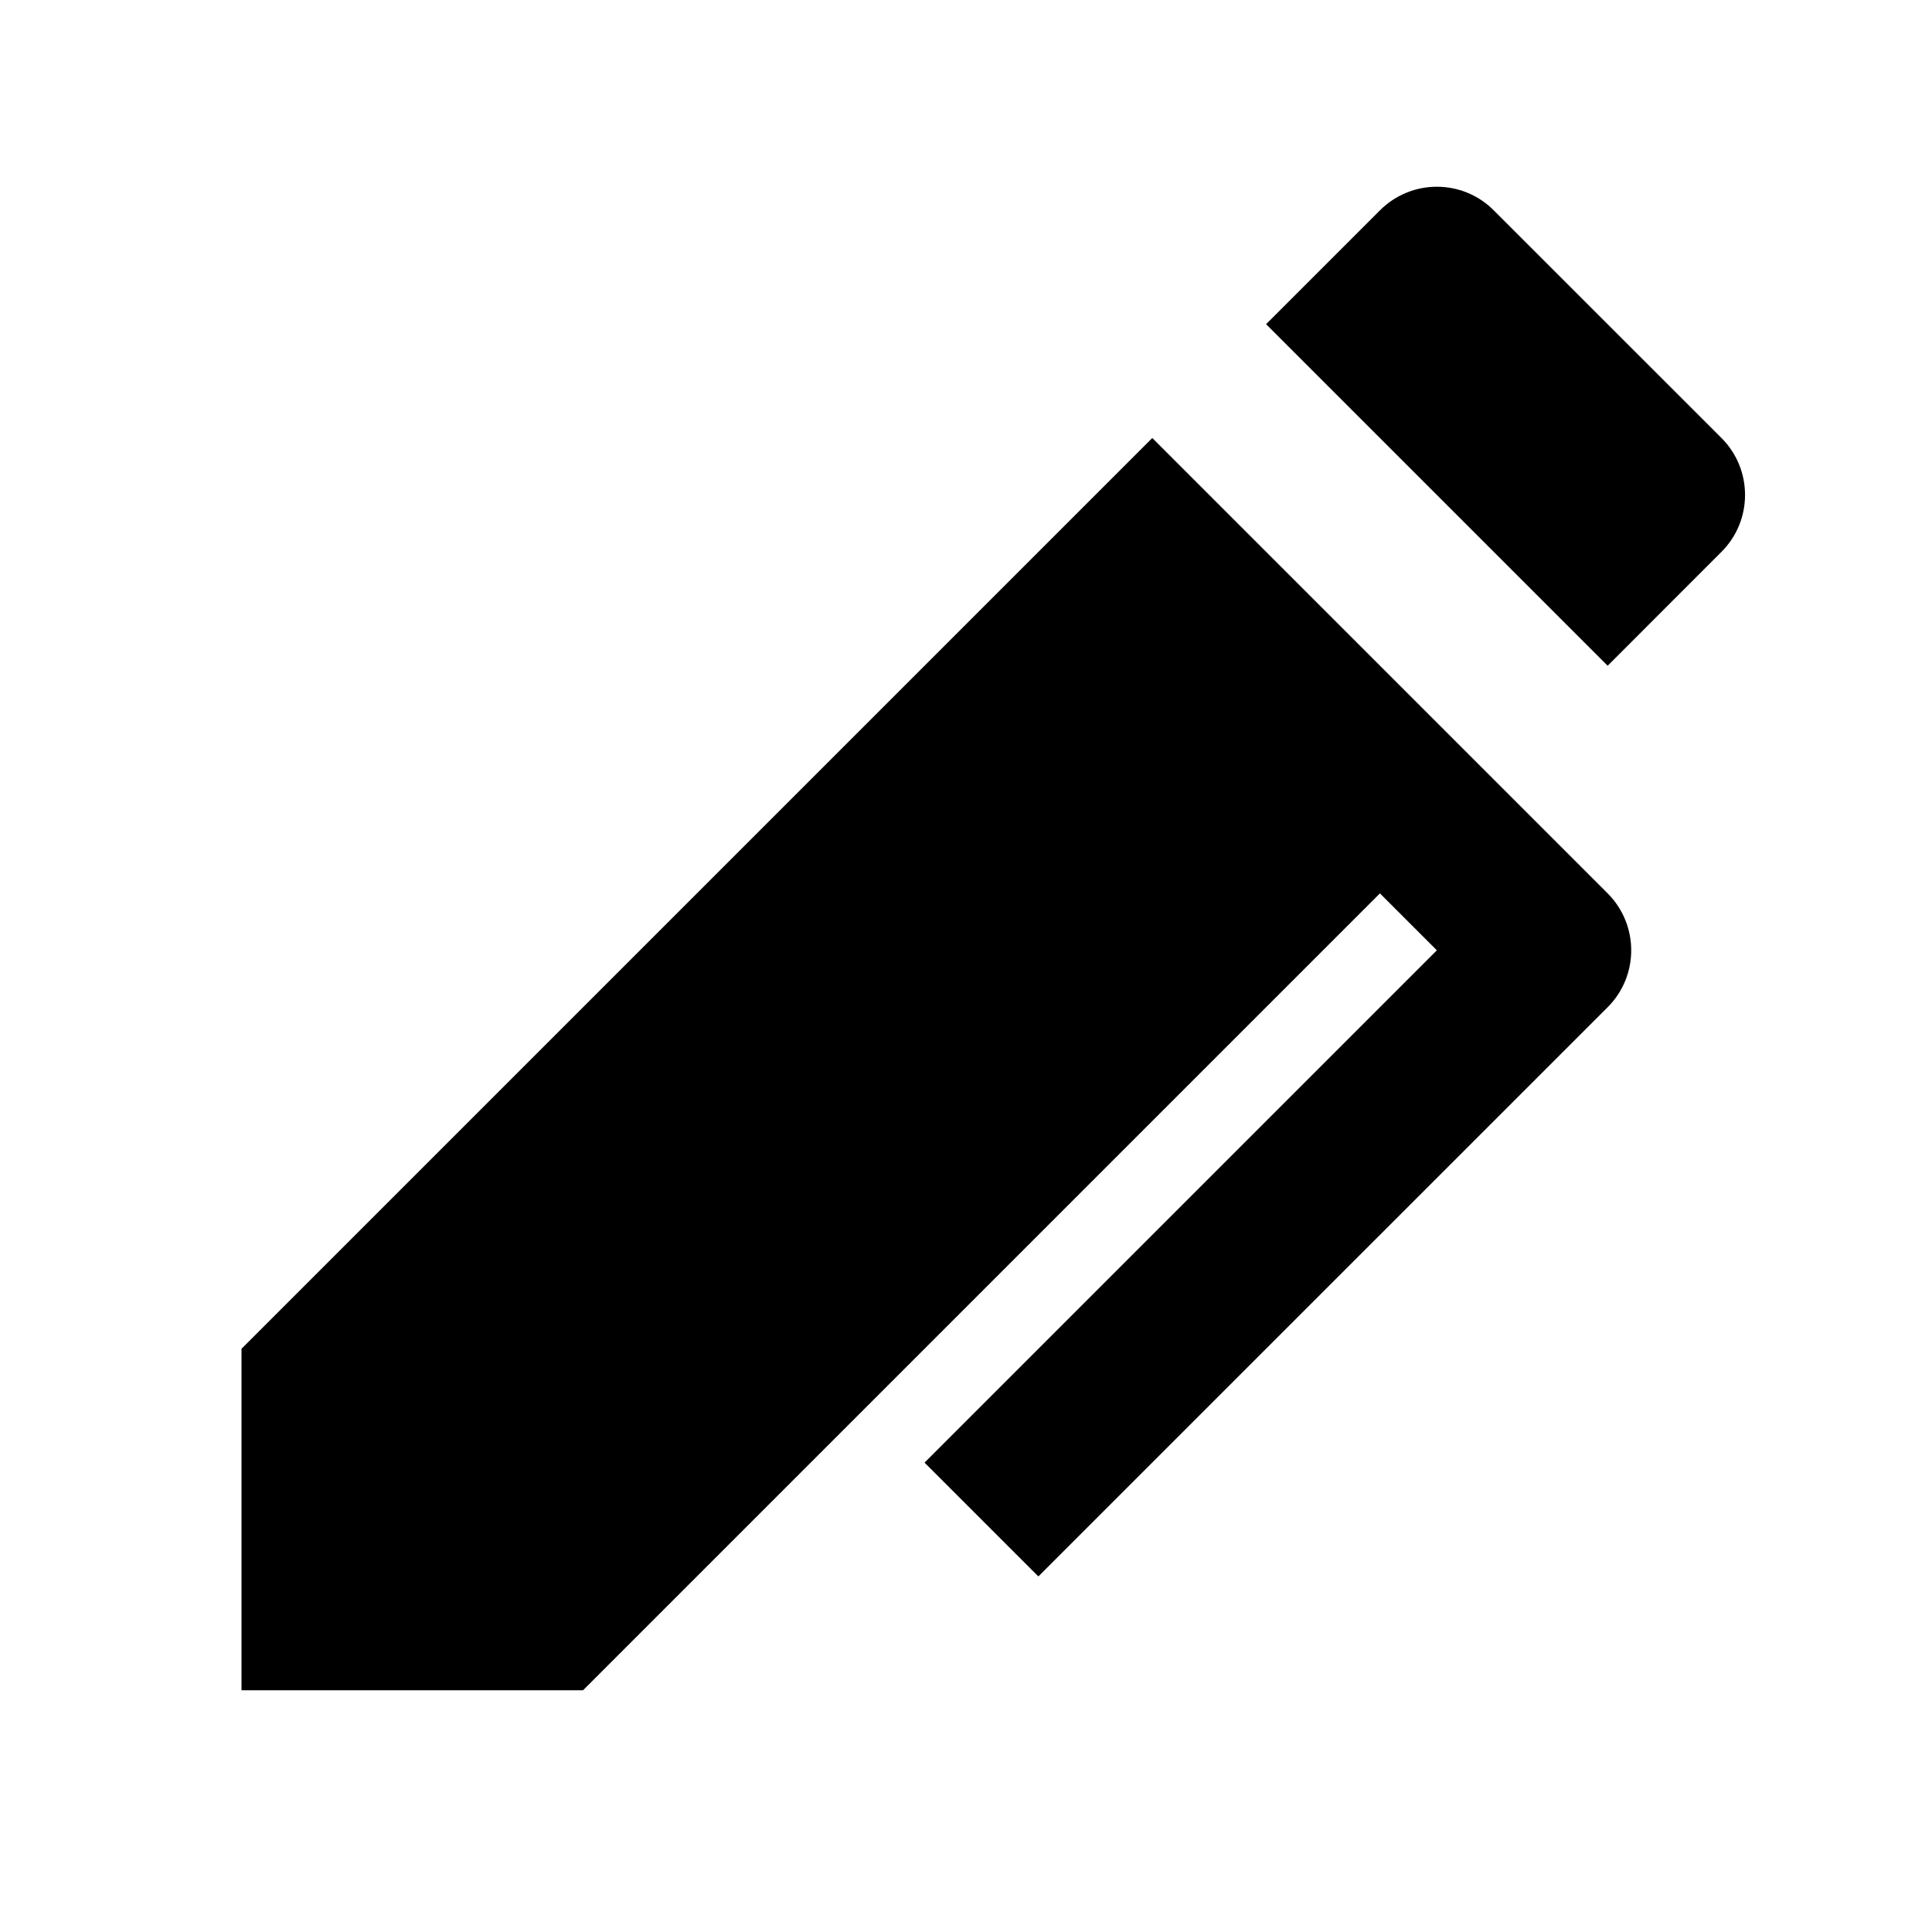 <svg viewBox="0 0 24 24" xmlns="http://www.w3.org/2000/svg"><path d="M17.849 11.805L17.142 11.098L7.243 20.997H3V16.755L14.314 5.441L19.971 11.098C20.361 11.489 20.361 12.122 19.971 12.512L12.899 19.583L11.485 18.169L17.849 11.805ZM18.556 2.613L21.385 5.441C21.775 5.832 21.775 6.465 21.385 6.855L19.971 8.27L15.728 4.027L17.142 2.613C17.533 2.222 18.166 2.222 18.556 2.613Z"/></svg>